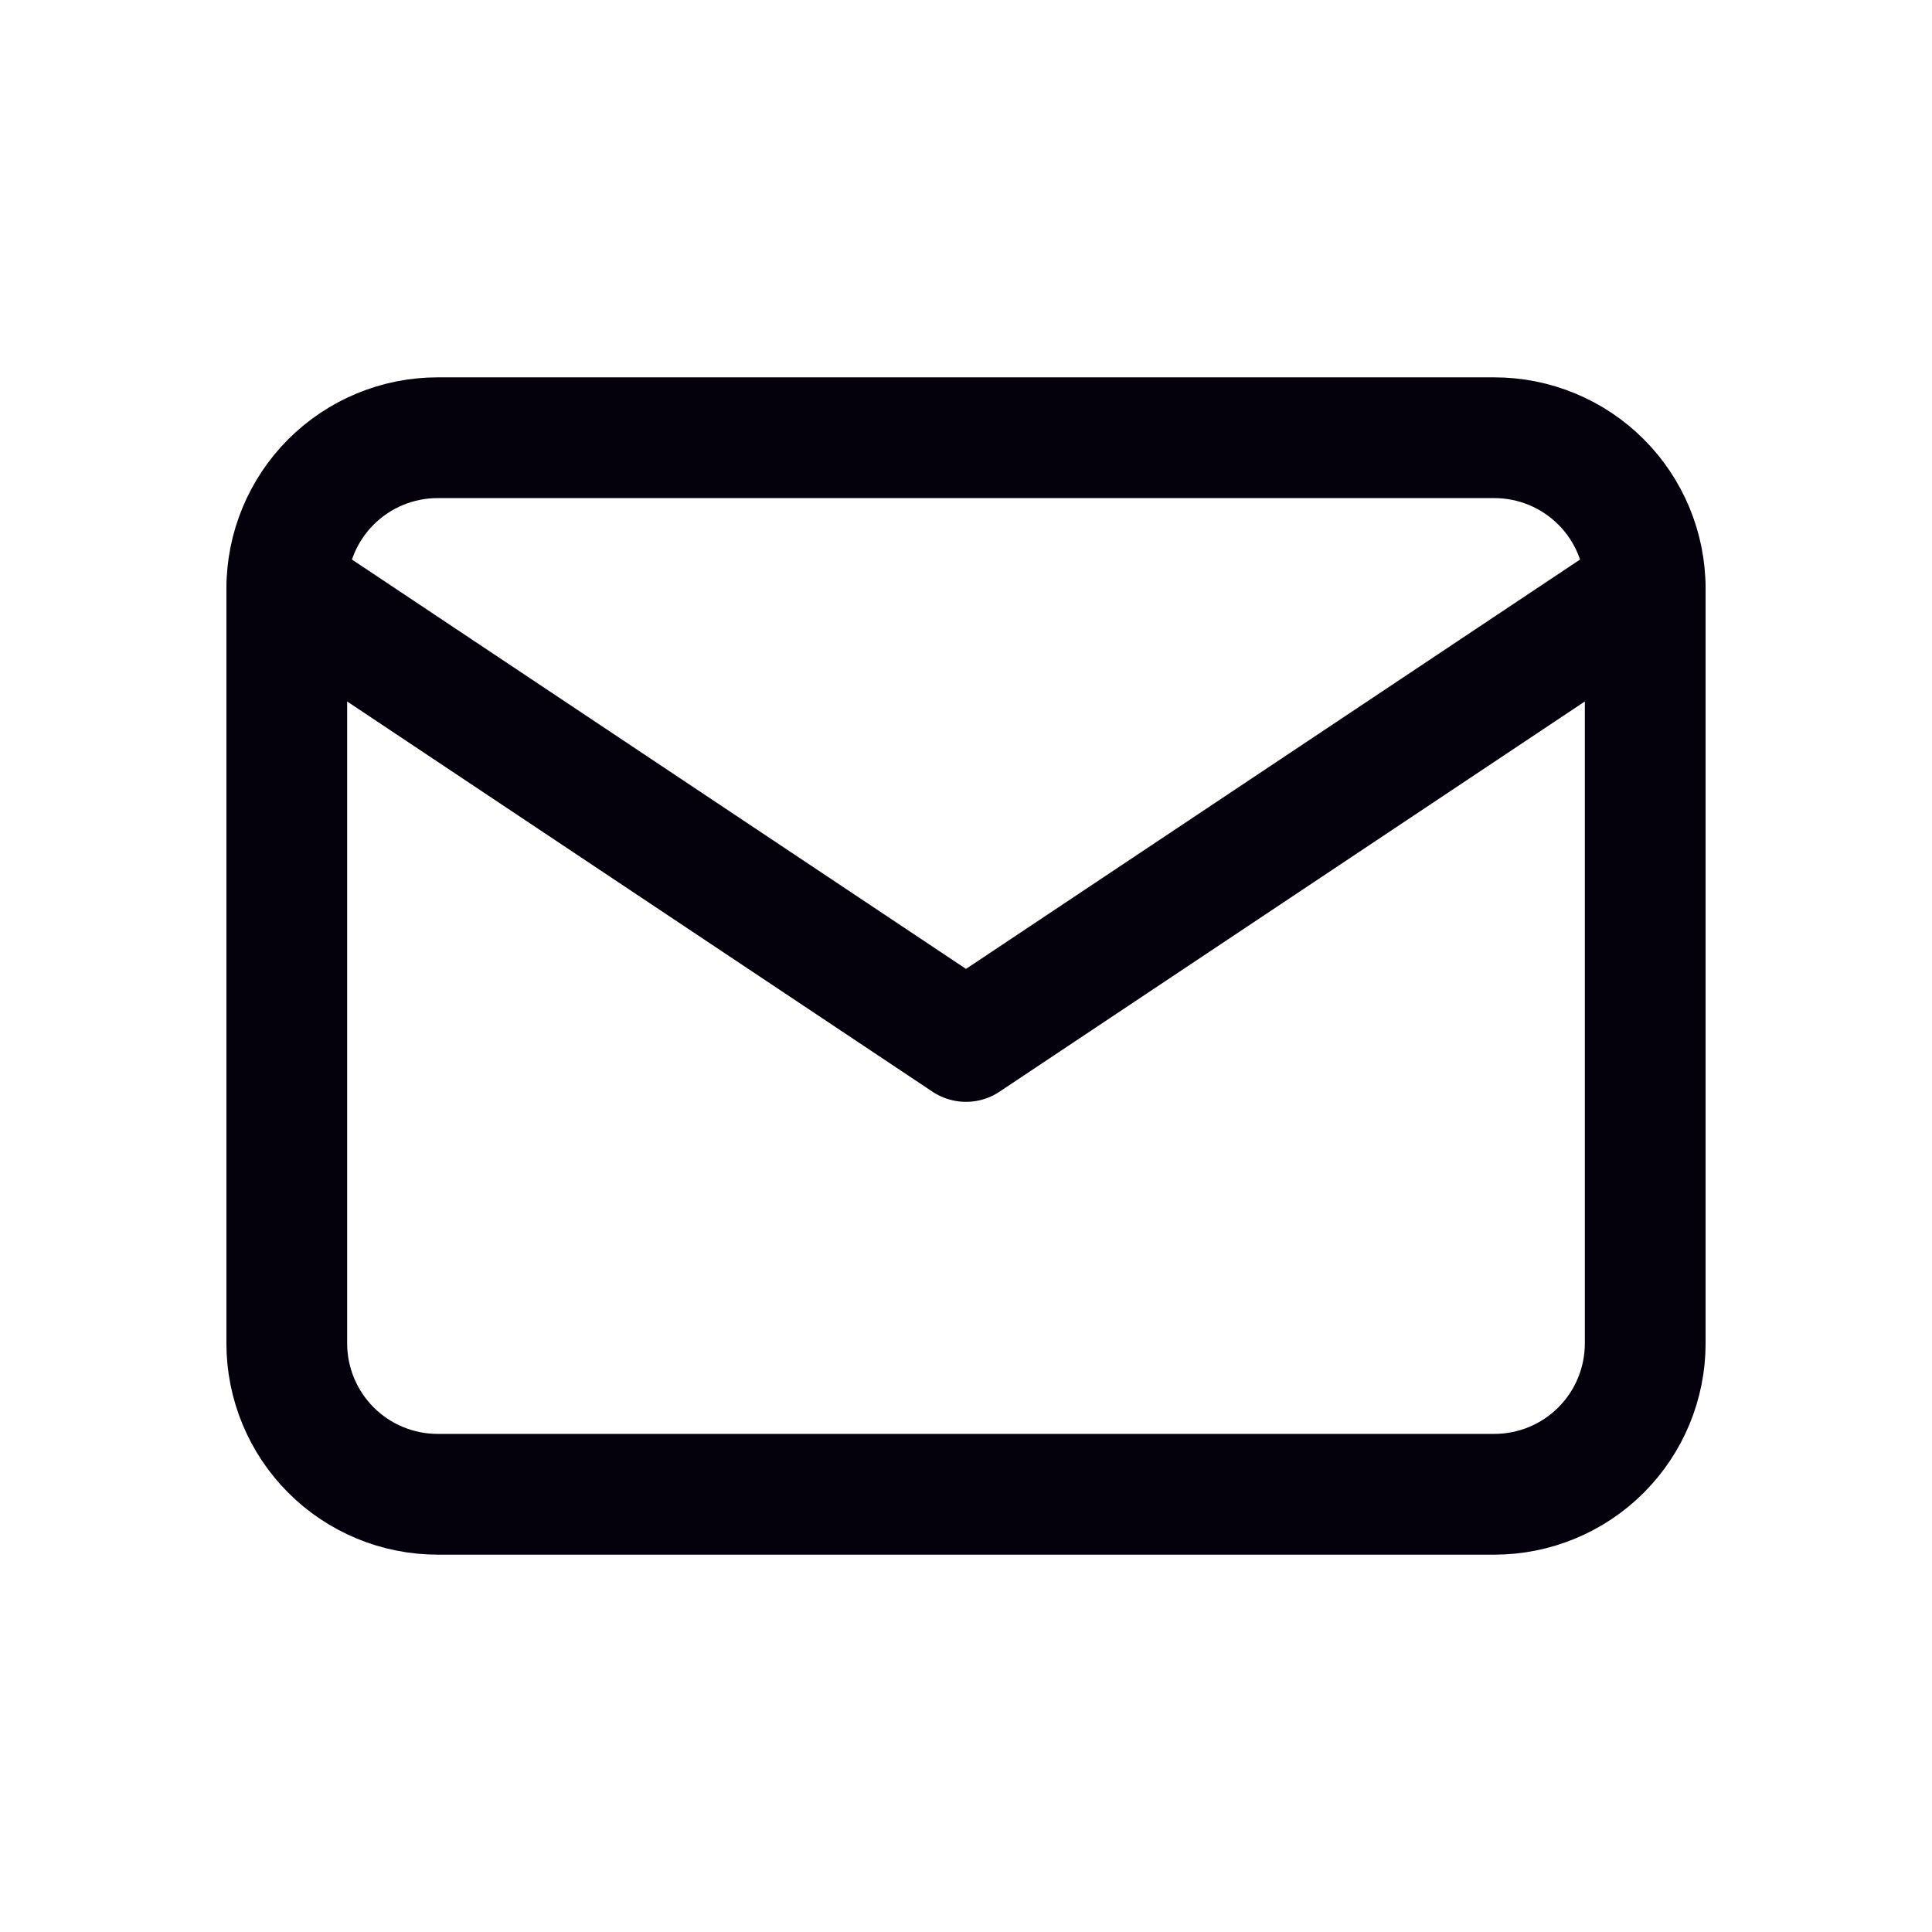 <svg width="32" height="32" viewBox="0 0 32 32" fill="none" xmlns="http://www.w3.org/2000/svg">
<path d="M4.75 9.75C4.75 9.087 5.013 8.451 5.482 7.982C5.951 7.513 6.587 7.25 7.25 7.25H24.75C25.413 7.25 26.049 7.513 26.518 7.982C26.987 8.451 27.25 9.087 27.25 9.75V22.25C27.25 22.913 26.987 23.549 26.518 24.018C26.049 24.487 25.413 24.75 24.75 24.75H7.25C6.587 24.75 5.951 24.487 5.482 24.018C5.013 23.549 4.75 22.913 4.75 22.25V9.75Z" stroke="#04010C" stroke-width="2" stroke-linecap="round" stroke-linejoin="round"/>
<path d="M4.75 9.75L16 17.25L27.25 9.75" stroke="#04010C" stroke-width="2" stroke-linecap="round" stroke-linejoin="round"/>
</svg>

